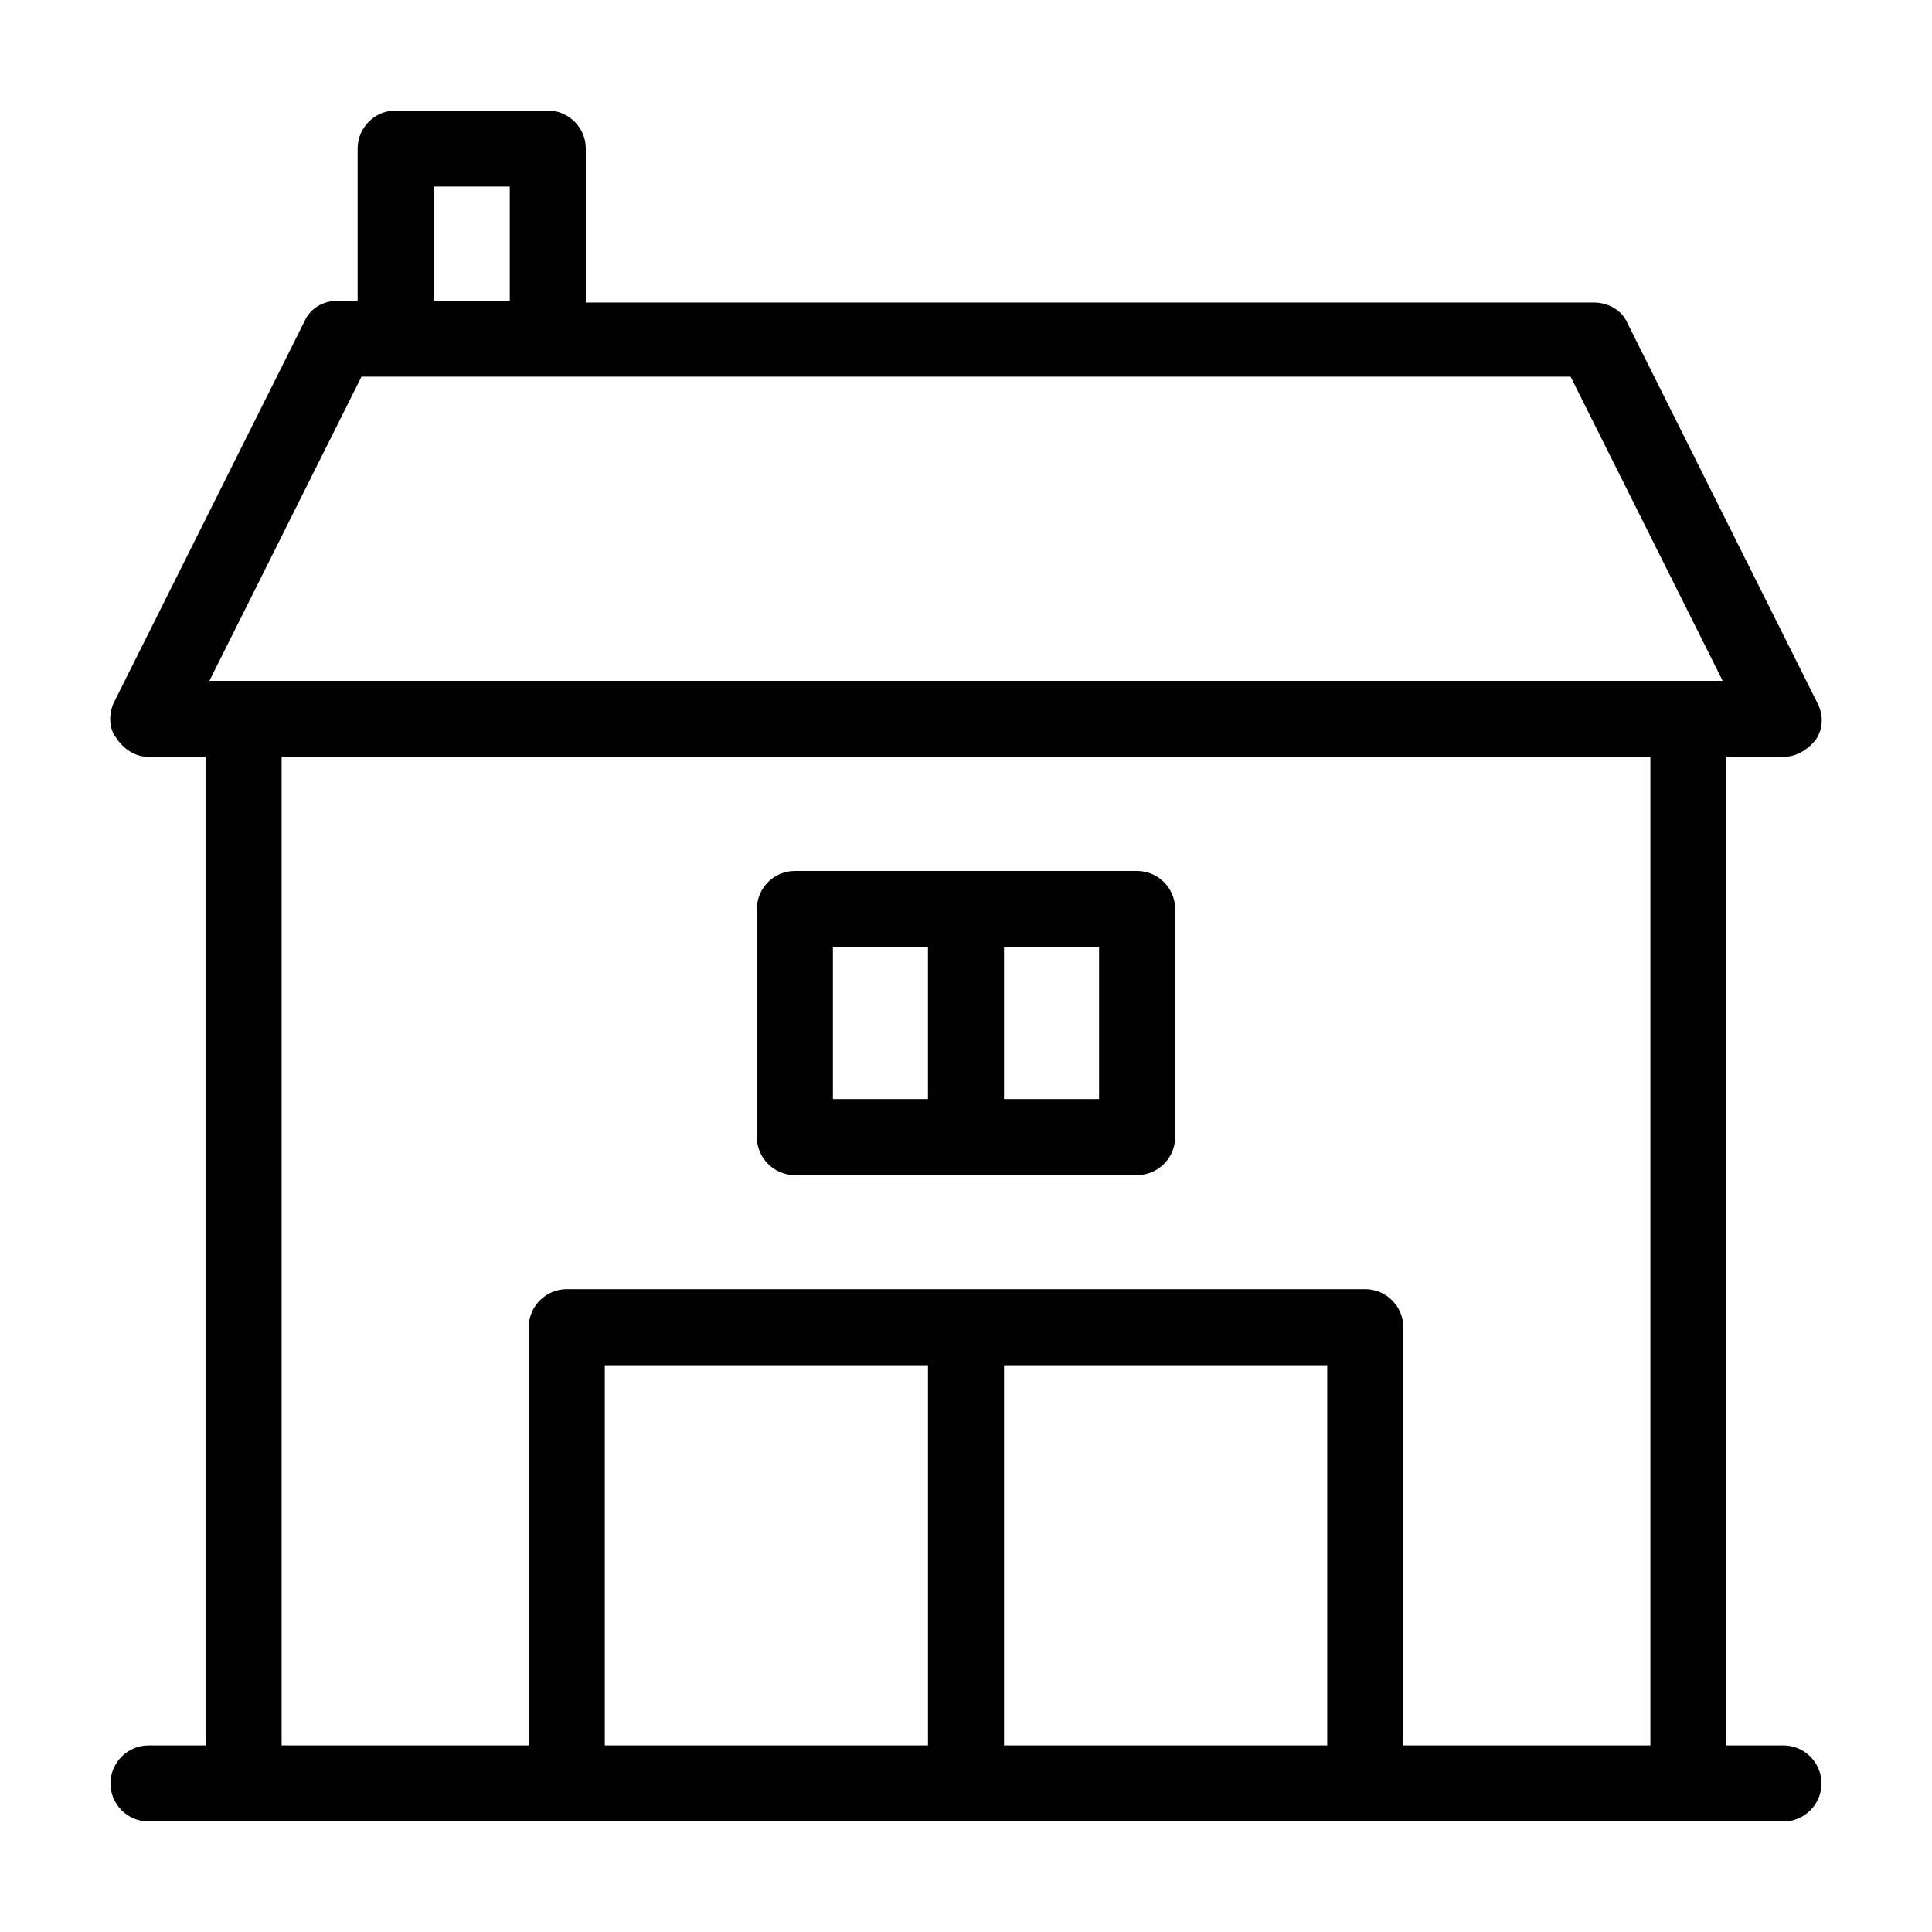 <?xml version="1.0" encoding="UTF-8"?>
<!-- Uploaded to: ICON Repo, www.svgrepo.com, Generator: ICON Repo Mixer Tools -->
<svg fill="#000000" width="800px" height="800px" version="1.1" viewBox="144 144 512 512" xmlns="http://www.w3.org/2000/svg">
 <g>
  <path d="m445.34 374.81h-90.684c-5.543 0-10.078 4.535-10.078 10.078v60.457c0 5.543 4.535 10.078 10.078 10.078h90.688c5.543 0 10.078-4.535 10.078-10.078l-0.004-60.461c0-5.539-4.535-10.074-10.078-10.074zm-80.609 20.152h25.191v40.305h-25.191zm70.535 40.305h-25.191v-40.305h25.191z"/>
  <path d="m616.64 606.56h-15.113v-261.98h15.113c3.527 0 6.551-2.016 8.566-4.535 2.016-3.023 2.016-6.551 0.504-9.574l-50.383-100.76c-1.512-3.527-5.039-5.543-9.07-5.543l-267.02 0.004v-40.809c0-5.543-4.535-10.078-10.078-10.078h-40.305c-5.543 0-10.078 4.535-10.078 10.078v40.305h-5.039c-4.031 0-7.559 2.016-9.07 5.543l-50.383 100.76c-1.512 3.023-1.512 7.055 0.504 9.574 2.023 3.019 5.043 5.035 8.57 5.035h15.113v261.98h-15.113c-5.543 0-10.078 4.535-10.078 10.078s4.535 10.078 10.078 10.078h433.28c5.543 0 10.078-4.535 10.078-10.078-0.008-5.543-4.539-10.078-10.082-10.078zm-357.7-413.12h20.152v30.23h-20.152zm-19.148 50.379h320.43l40.305 80.609h-401.04zm64.488 362.74v-100.76h85.648v100.76zm105.8 0v-100.76h85.648v100.76zm156.18 0h-50.379v-110.84c0-5.543-4.535-10.078-10.078-10.078h-211.6c-5.543 0-10.078 4.535-10.078 10.078v110.84l-50.379-0.004h-15.113v-261.98h362.74v261.98z"/>
 </g>
</svg>
